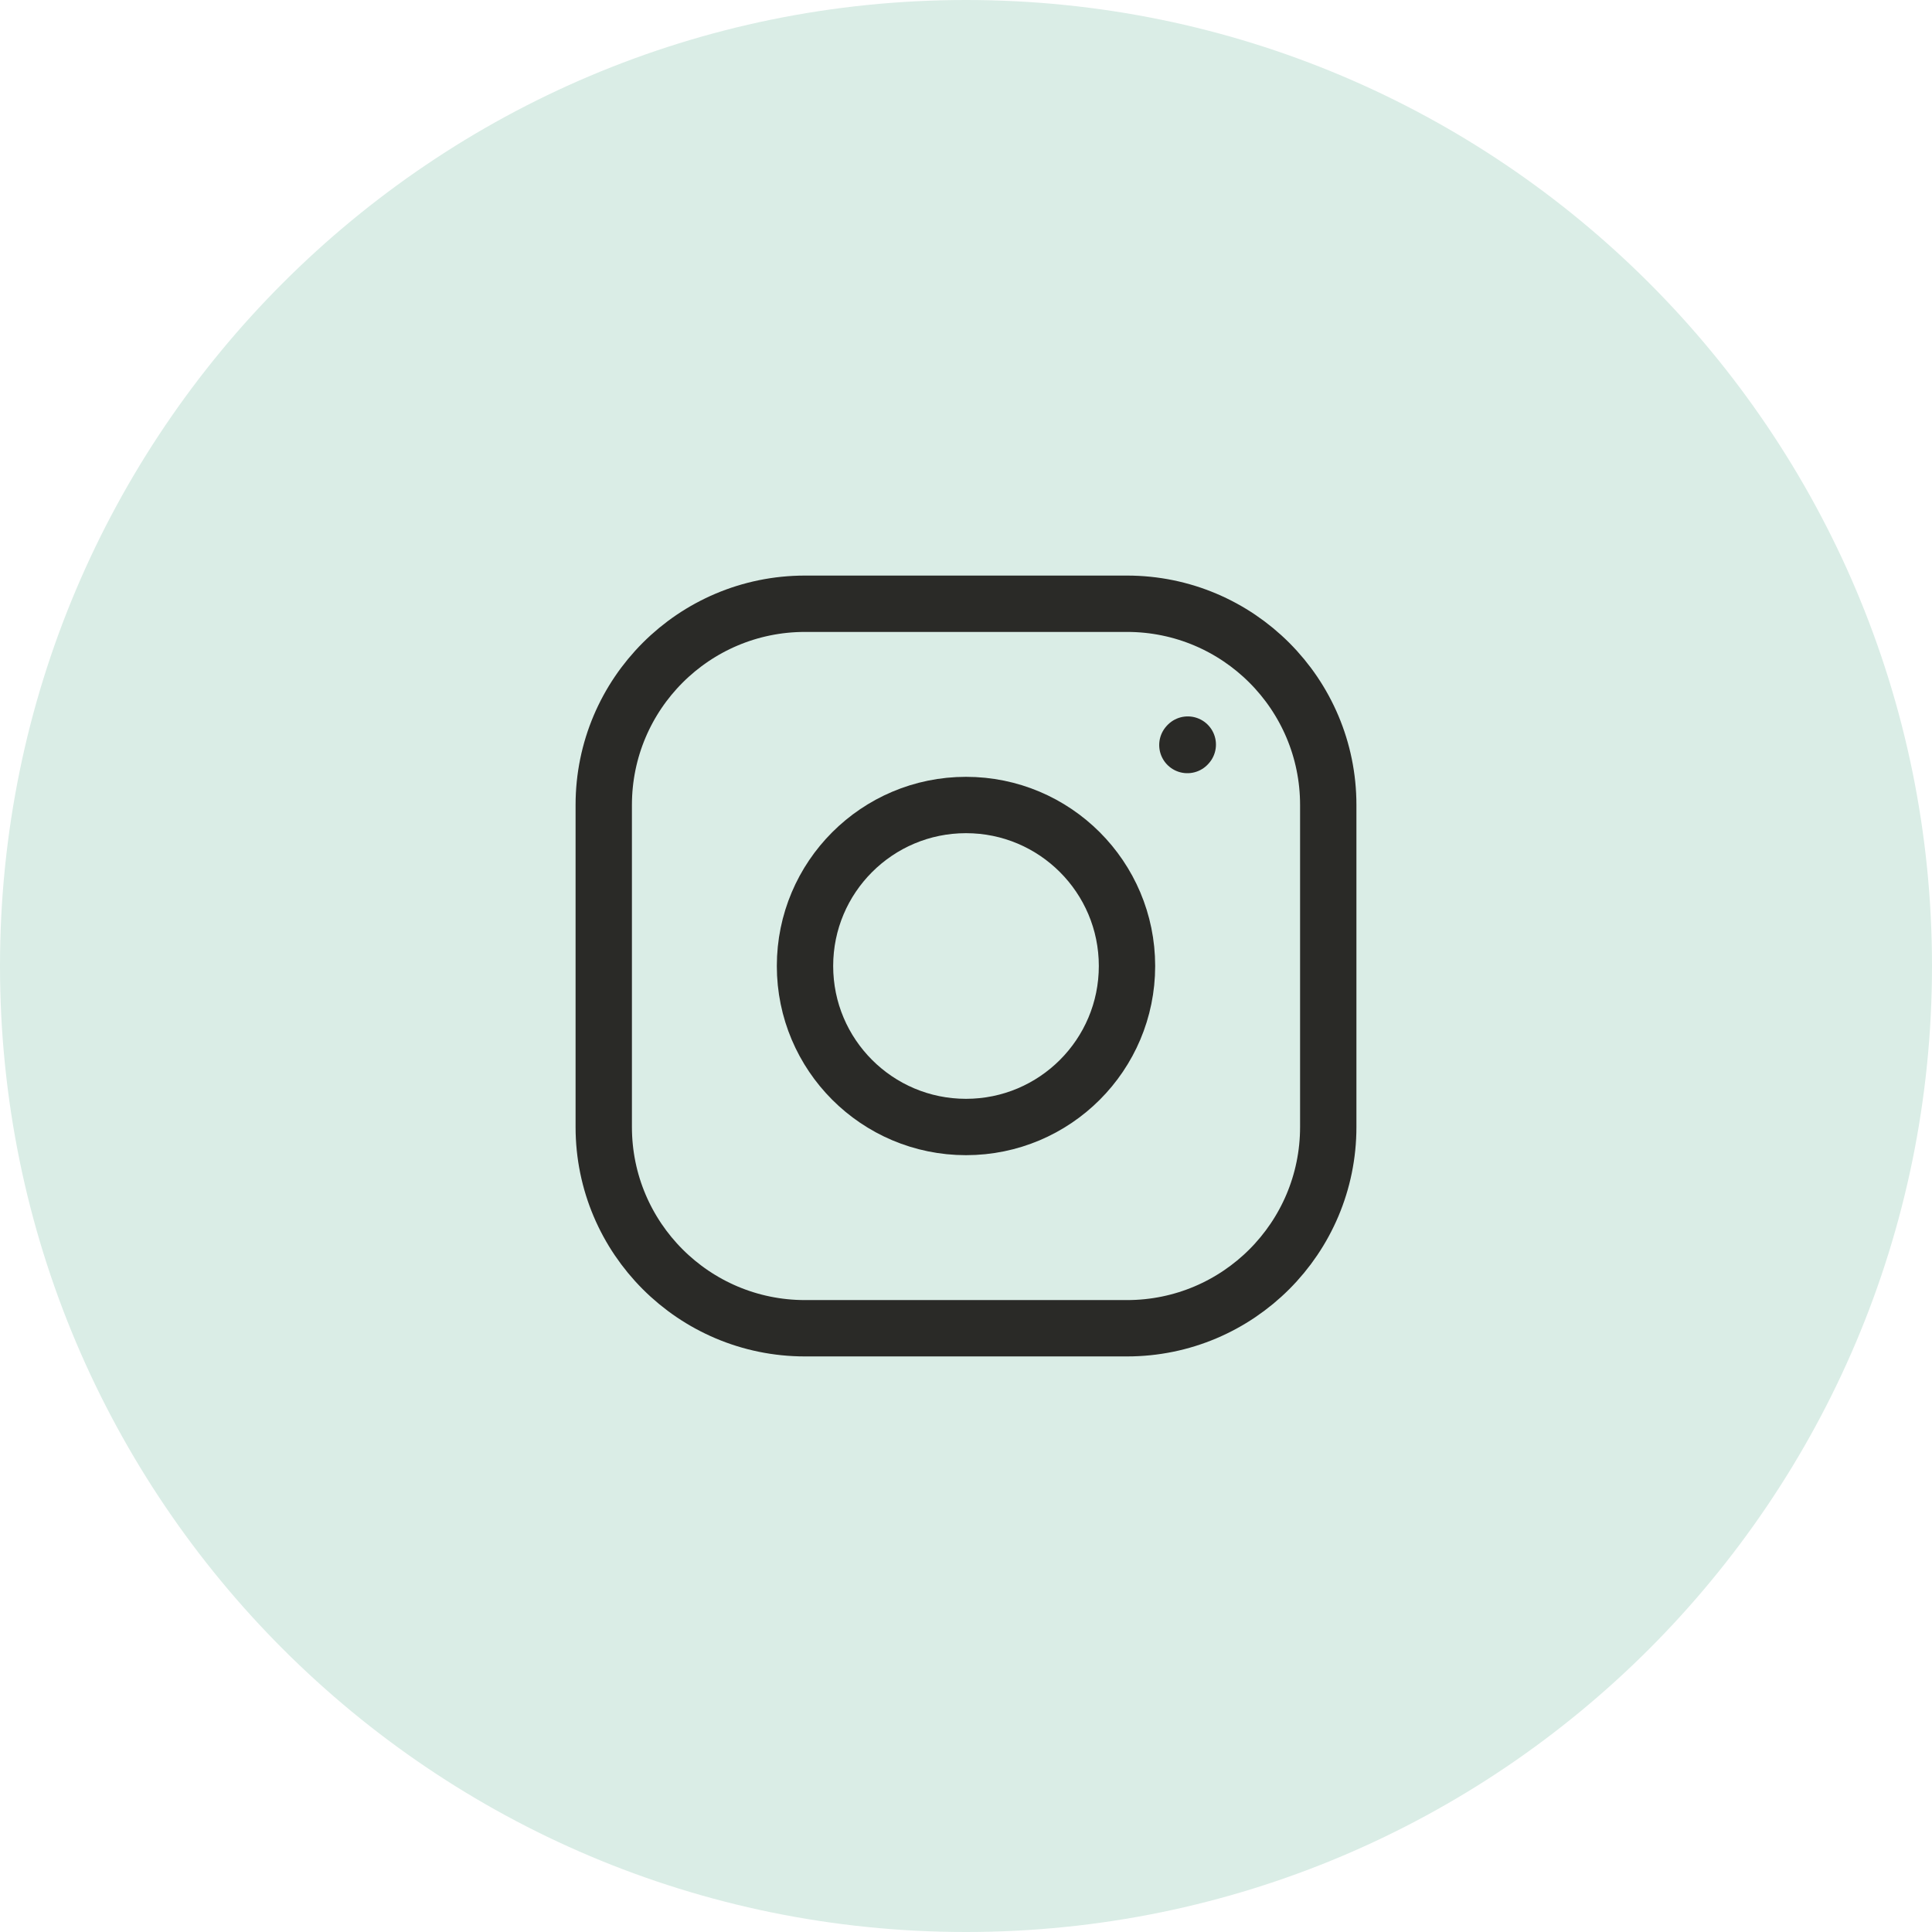 <?xml version="1.0" encoding="UTF-8"?> <svg xmlns="http://www.w3.org/2000/svg" width="48" height="48" viewBox="0 0 48 48" fill="none"><path d="M0 24C0 10.745 10.745 0 24 0C37.255 0 48 10.745 48 24C48 37.255 37.255 48 24 48C10.745 48 0 37.255 0 24Z" fill="#DAEDE6"></path><path d="M24 28C26.209 28 28 26.209 28 24C28 21.791 26.209 20 24 20C21.791 20 20 21.791 20 24C20 26.209 21.791 28 24 28Z" stroke="#2A2A27" stroke-width="1.4" stroke-linecap="round" stroke-linejoin="round"></path><path d="M15 28V20C15 17.239 17.239 15 20 15H28C30.761 15 33 17.239 33 20V28C33 30.761 30.761 33 28 33H20C17.239 33 15 30.761 15 28Z" stroke="#2A2A27" stroke-width="1.4"></path><path d="M29.5 18.51L29.51 18.499" stroke="#2A2A27" stroke-width="1.4" stroke-linecap="round" stroke-linejoin="round"></path></svg> 
